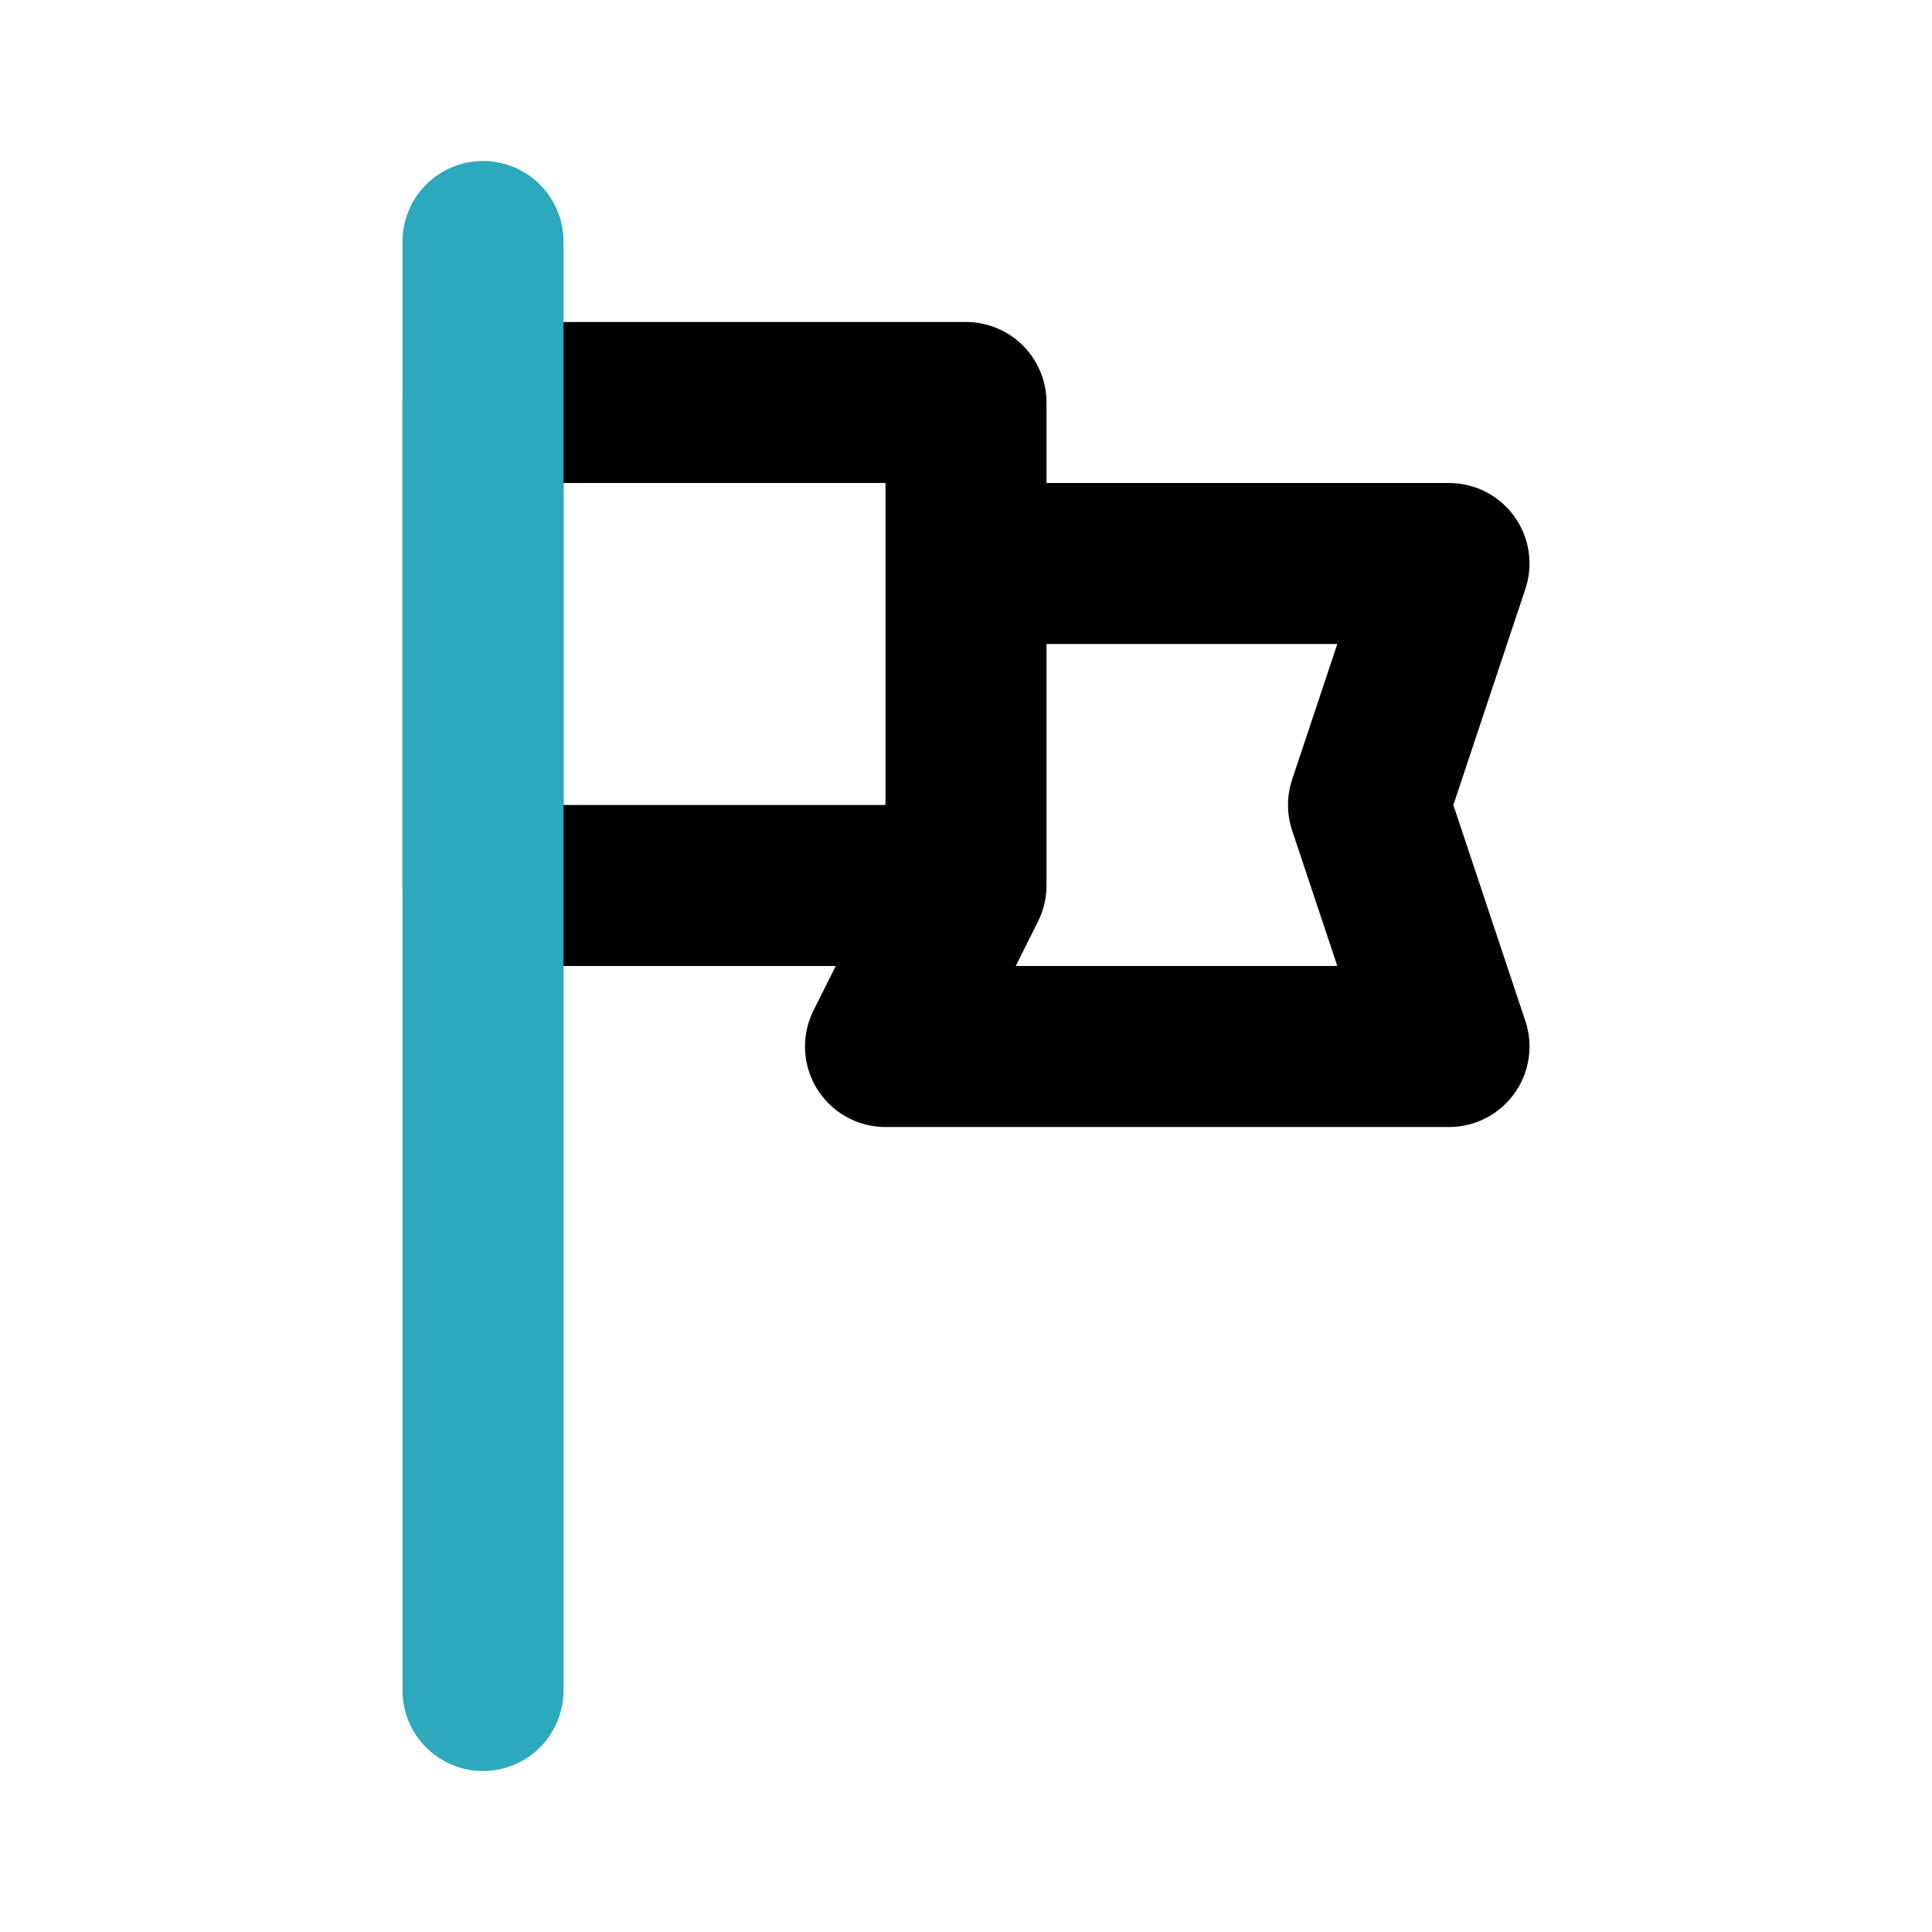 <?xml version="1.0" encoding="utf-8"?><!-- Скачано с сайта svg4.ru / Downloaded from svg4.ru -->
<svg fill="#000000" width="800px" height="800px" viewBox="0 0 24 24" id="flag-3" data-name="Line Color" xmlns="http://www.w3.org/2000/svg" class="icon line-color"><path id="primary" d="M18,7H12v4l-1,2h7l-1-3ZM6,11h6V5H6Z" style="fill: none; stroke: rgb(0, 0, 0); stroke-linecap: round; stroke-linejoin: round; stroke-width: 2;"></path><line id="secondary" x1="6" y1="3" x2="6" y2="21" style="fill: none; stroke: rgb(44, 169, 188); stroke-linecap: round; stroke-linejoin: round; stroke-width: 2;"></line></svg>